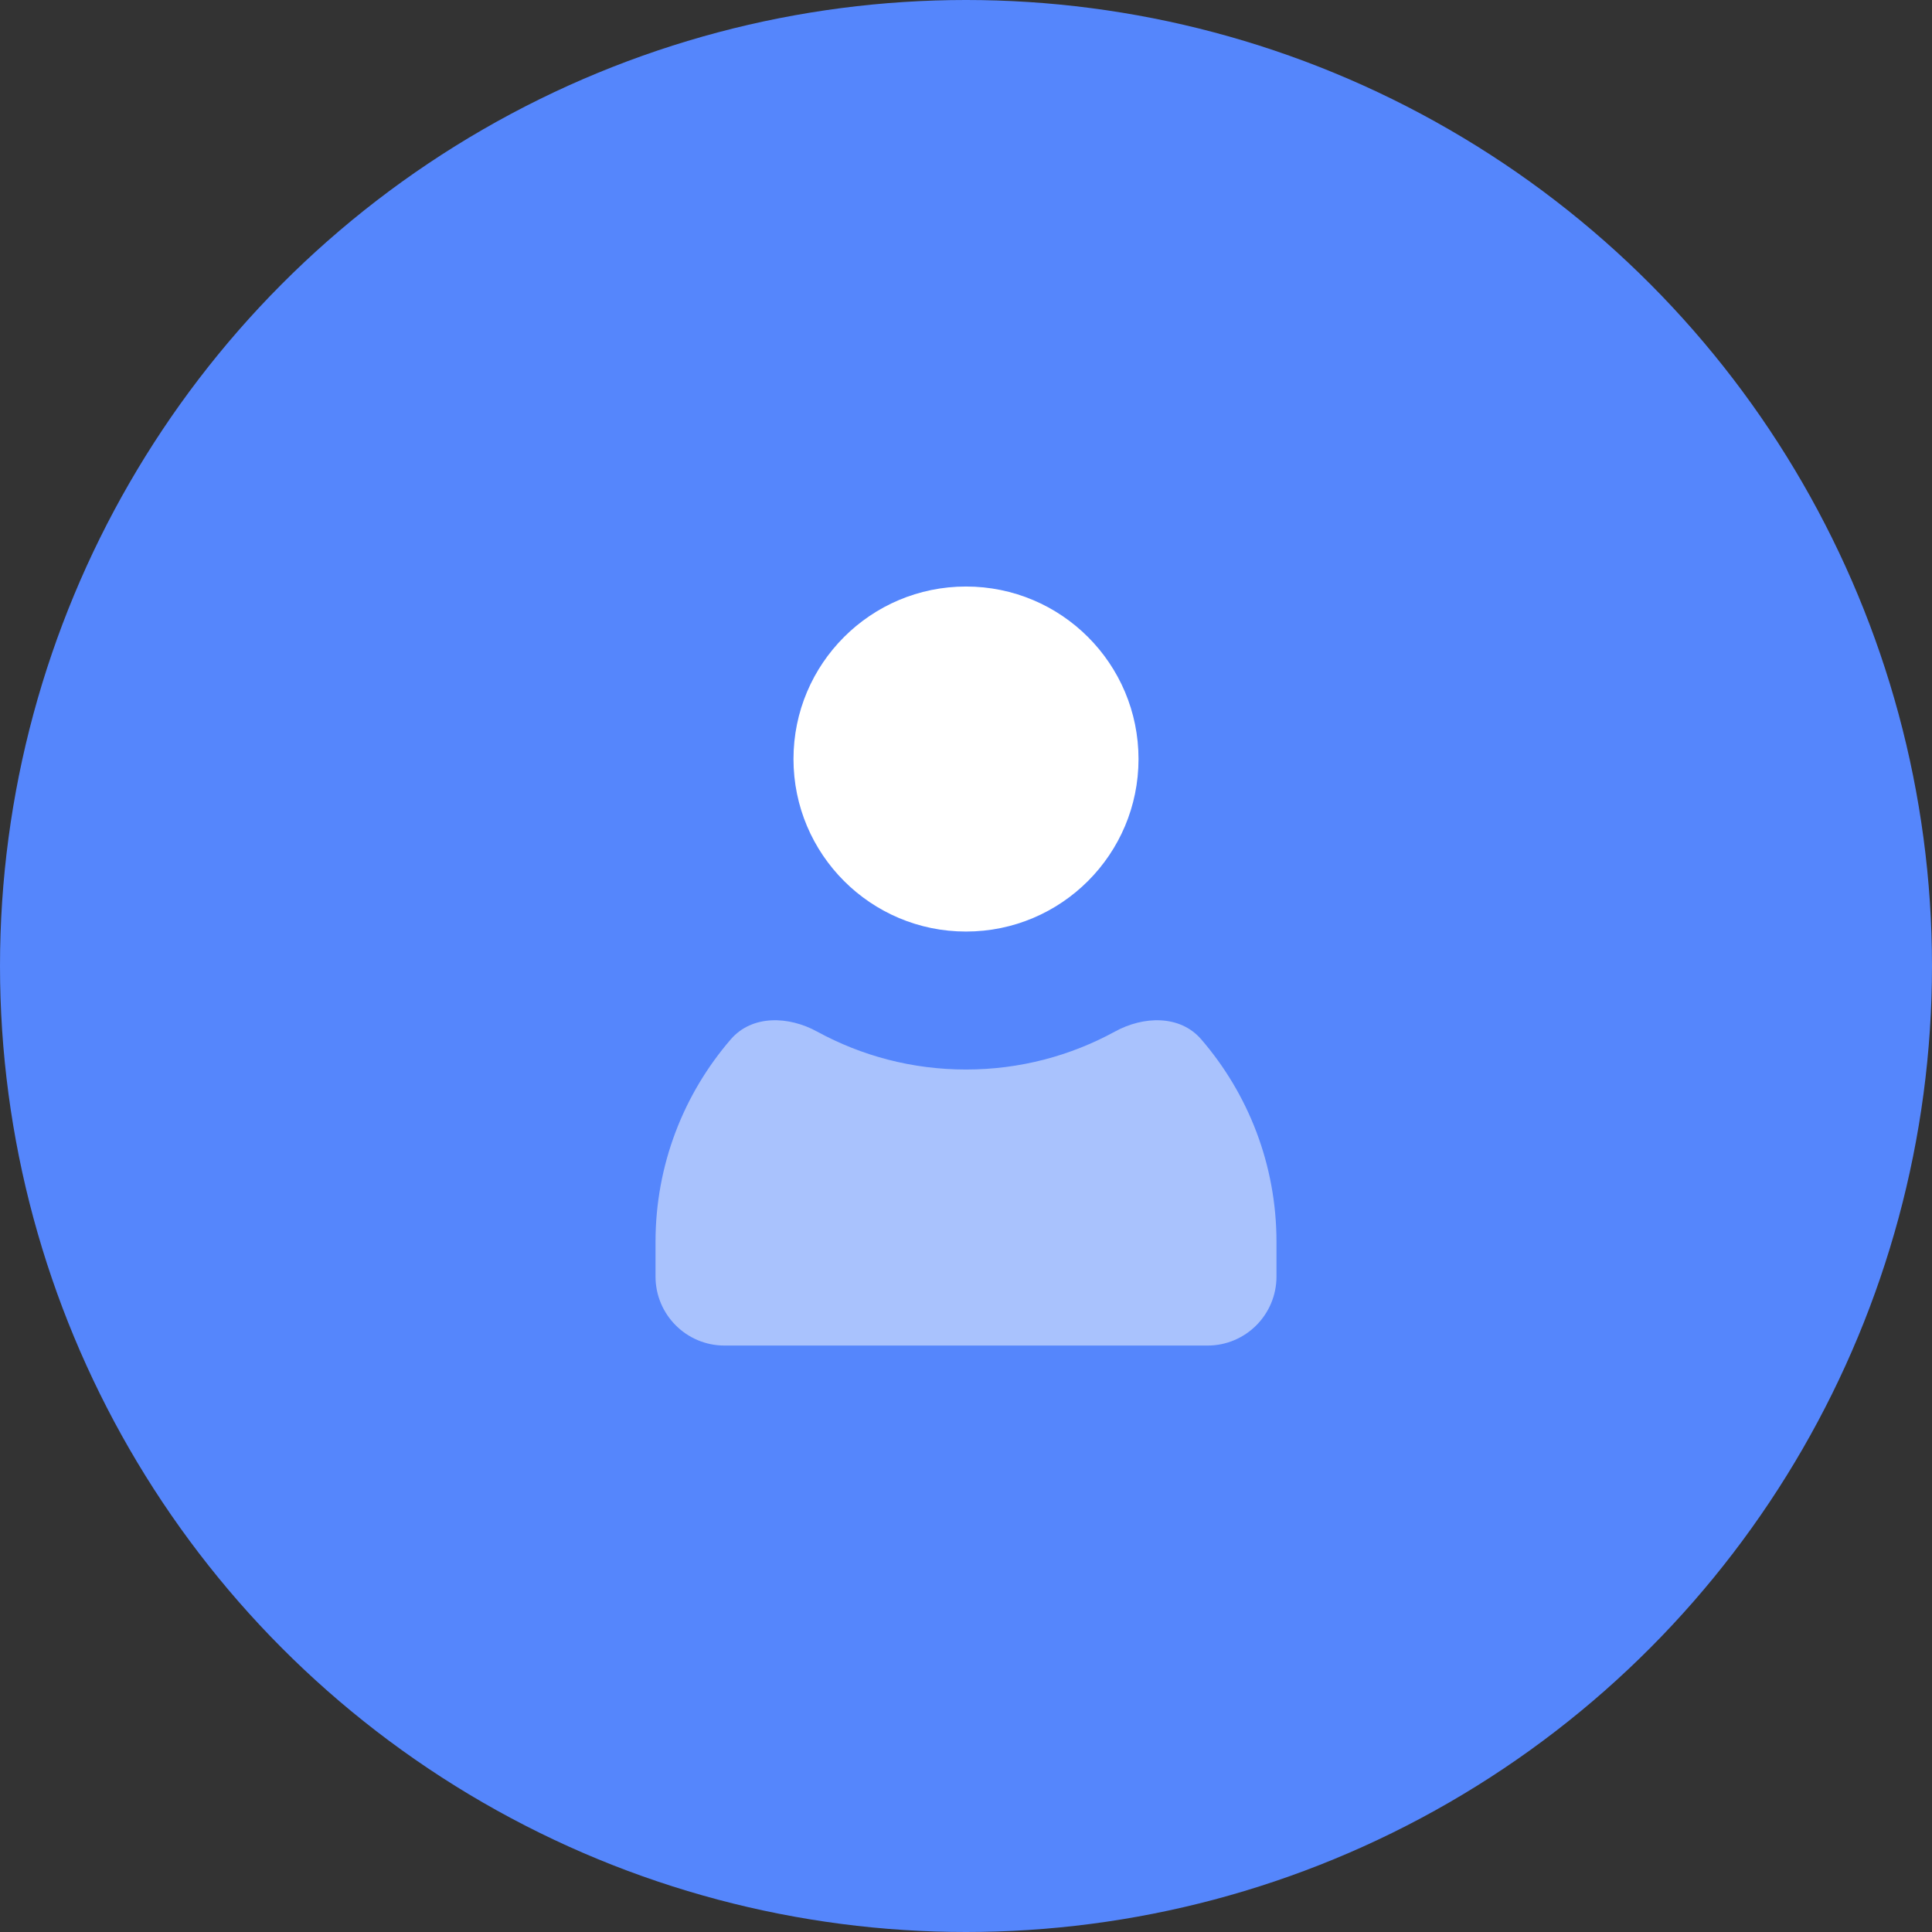 <?xml version="1.0" encoding="UTF-8"?>
<svg width="24px" height="24px" viewBox="0 0 24 24" version="1.1" xmlns="http://www.w3.org/2000/svg" xmlns:xlink="http://www.w3.org/1999/xlink">
    <rect x="0" y="0" width="24" height="24" fill="#333333" stroke="none"/>
    <title>19</title>
    <g id="Page-1" stroke="none" stroke-width="1" fill="none" fill-rule="evenodd">
        <g id="Page-18" transform="translate(-48, -555)" fill-rule="nonzero">
            <g id="19" transform="translate(48, 555)">
                <circle id="Oval" fill="#5586FC" cx="12" cy="12" r="12"></circle>
                <g id="User" transform="translate(8.143, 7.286)" fill="#FFFFFF">
                    <path d="M6,2.143 C6,3.326 5.041,4.286 3.857,4.286 C2.674,4.286 1.714,3.326 1.714,2.143 C1.714,0.959 2.674,0 3.857,0 C5.041,0 6,0.959 6,2.143 Z" id="Path"></path>
                    <path d="M6.779,5.625 C6.515,5.319 6.061,5.334 5.706,5.529 C5.157,5.829 4.527,6 3.857,6 C3.187,6 2.557,5.829 2.008,5.529 C1.653,5.334 1.199,5.319 0.935,5.625 C0.352,6.301 0,7.181 0,8.143 L0,8.571 C0,9.045 0.384,9.429 0.857,9.429 L6.857,9.429 C7.331,9.429 7.714,9.045 7.714,8.571 L7.714,8.143 C7.714,7.181 7.362,6.301 6.779,5.625 Z" id="Path" fill-opacity="0.494"></path>
                </g>
            </g>
        </g>
    </g>
</svg>